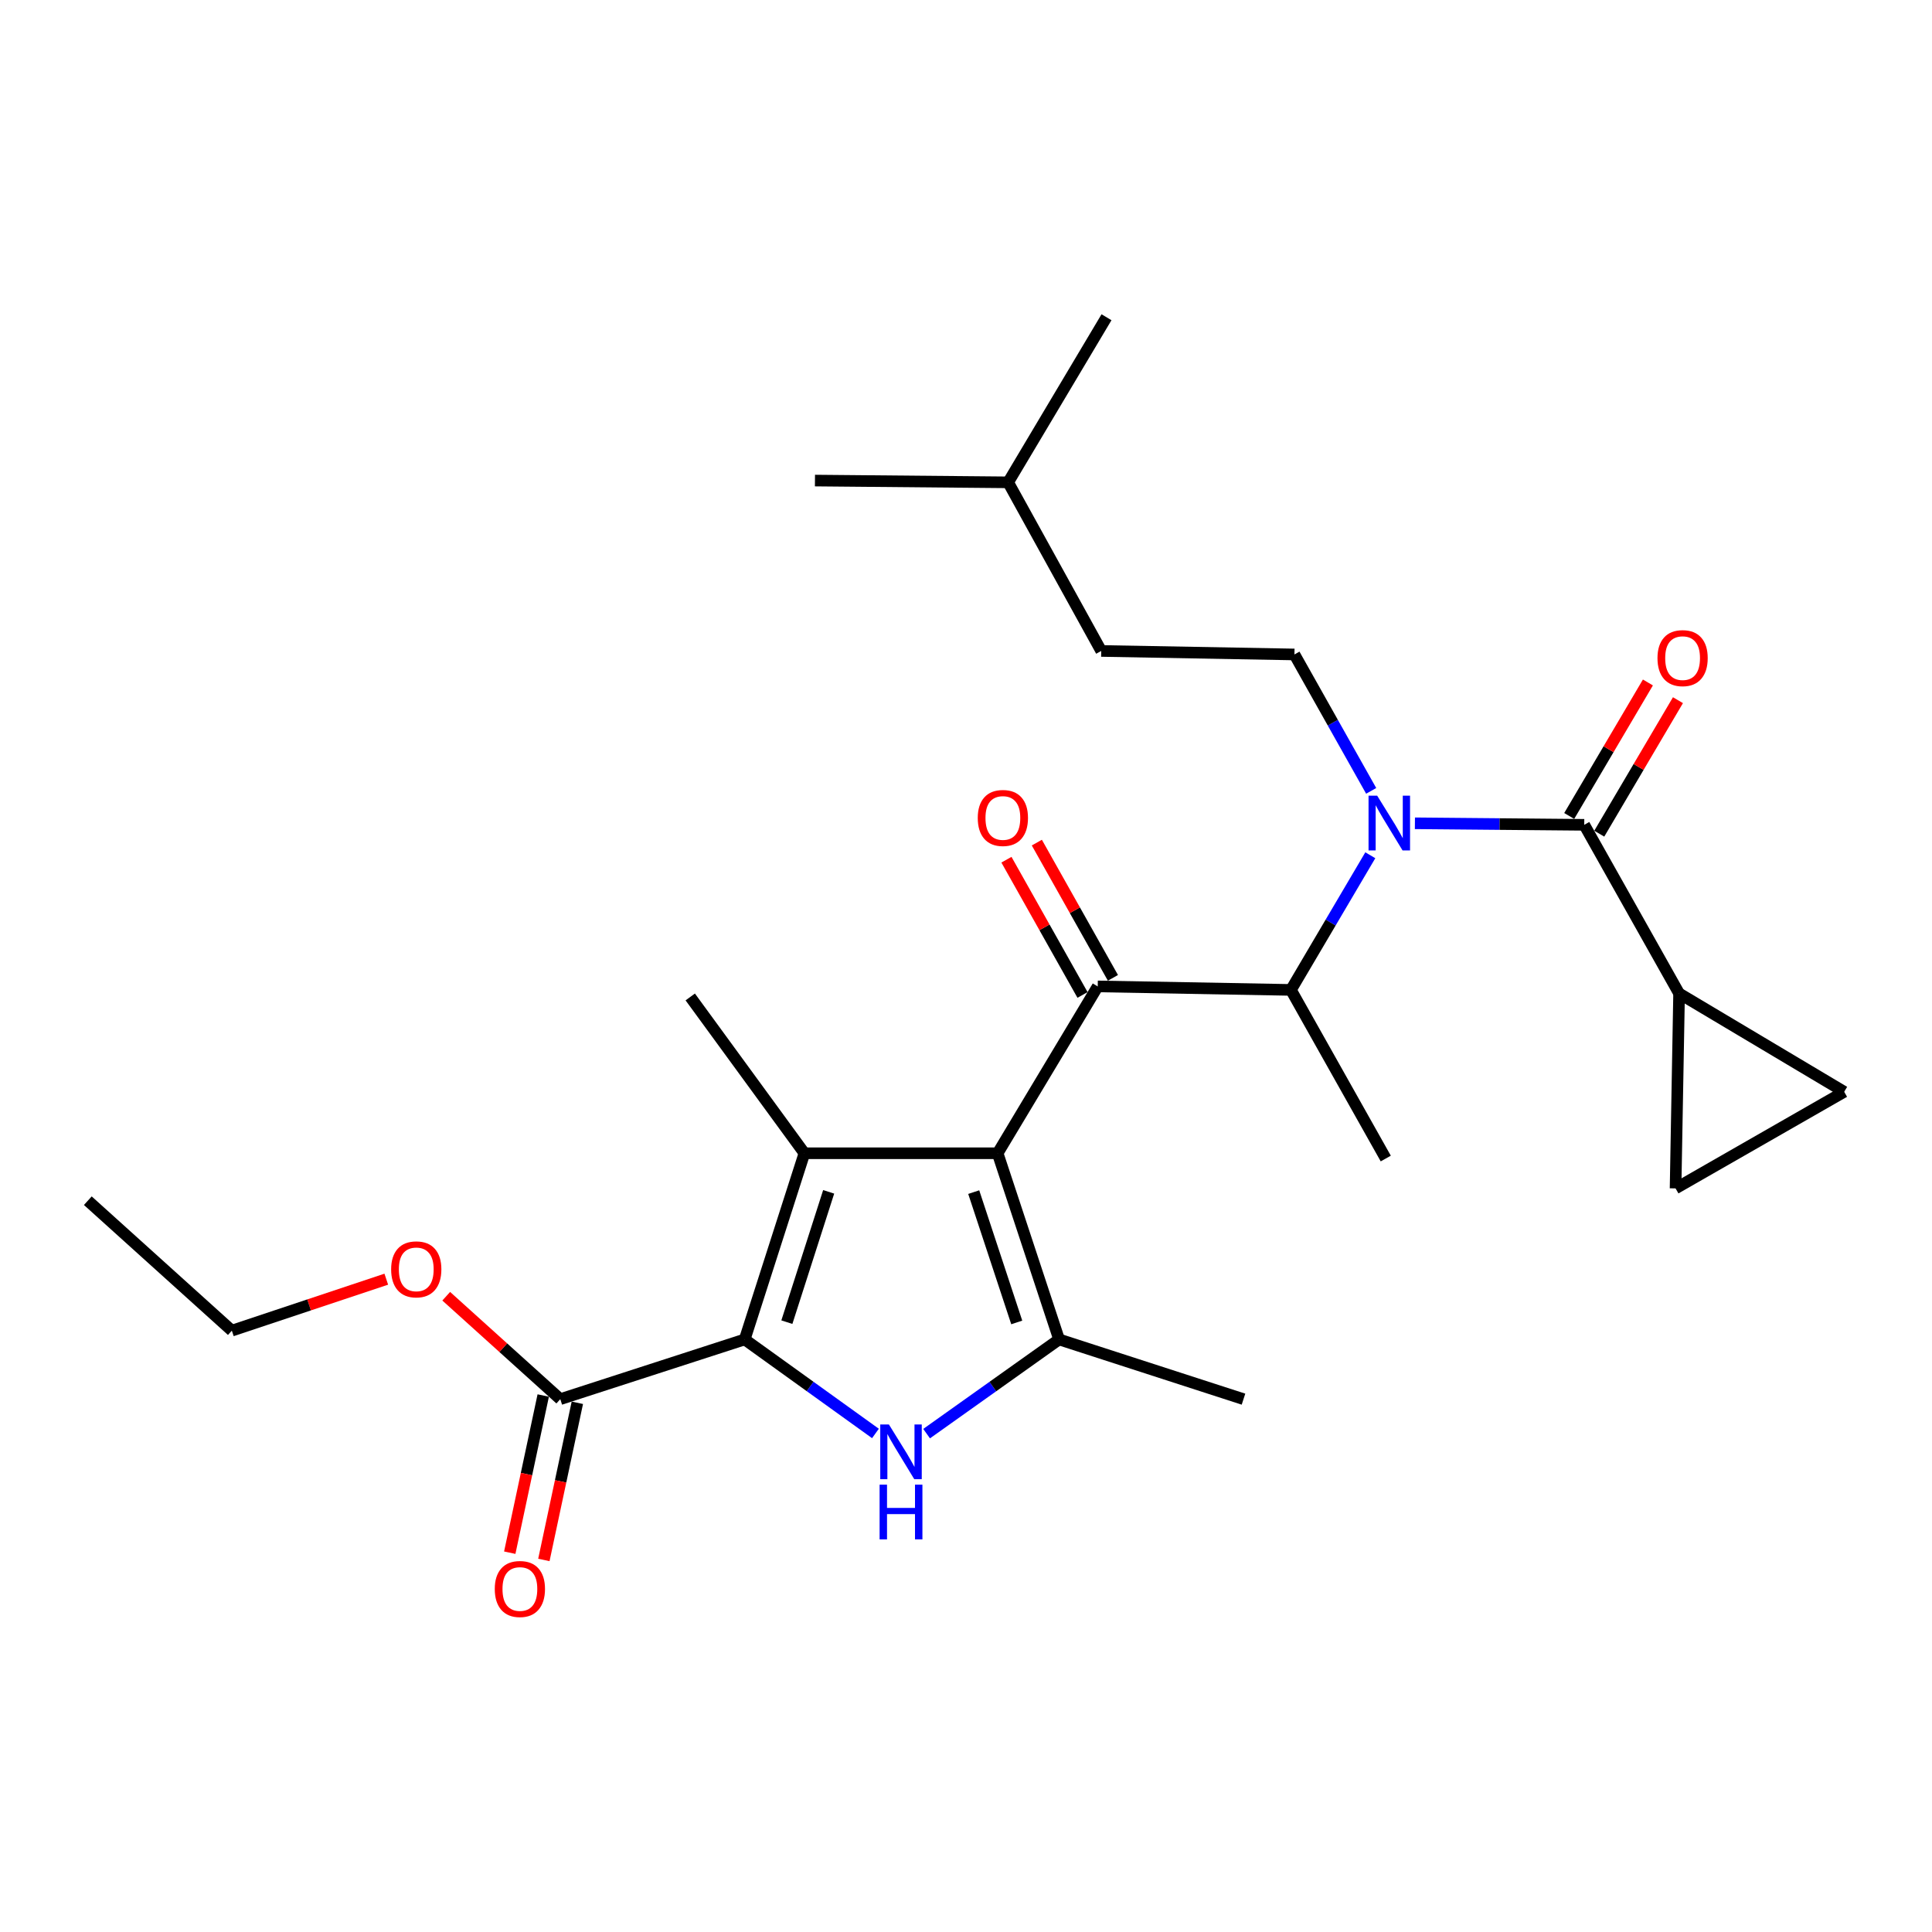 <?xml version='1.0' encoding='iso-8859-1'?>
<svg version='1.1' baseProfile='full'
              xmlns='http://www.w3.org/2000/svg'
                      xmlns:rdkit='http://www.rdkit.org/xml'
                      xmlns:xlink='http://www.w3.org/1999/xlink'
                  xml:space='preserve'
width='1000px' height='1000px' viewBox='0 0 1000 1000'>
<!-- END OF HEADER -->
<rect style='opacity:1.0;fill:#FFFFFF;stroke:none' width='1000' height='1000' x='0' y='0'> </rect>
<path class='bond-0' d='M 709.719,409.35 L 689.859,374.048' style='fill:none;fill-rule:evenodd;stroke:#0000FF;stroke-width:6px;stroke-linecap:butt;stroke-linejoin:miter;stroke-opacity:1' />
<path class='bond-0' d='M 689.859,374.048 L 669.999,338.747' style='fill:none;fill-rule:evenodd;stroke:#000000;stroke-width:6px;stroke-linecap:butt;stroke-linejoin:miter;stroke-opacity:1' />
<path class='bond-1' d='M 709.269,442.68 L 688.727,477.528' style='fill:none;fill-rule:evenodd;stroke:#0000FF;stroke-width:6px;stroke-linecap:butt;stroke-linejoin:miter;stroke-opacity:1' />
<path class='bond-1' d='M 688.727,477.528 L 668.184,512.377' style='fill:none;fill-rule:evenodd;stroke:#000000;stroke-width:6px;stroke-linecap:butt;stroke-linejoin:miter;stroke-opacity:1' />
<path class='bond-2' d='M 732.356,426.133 L 776.178,426.53' style='fill:none;fill-rule:evenodd;stroke:#0000FF;stroke-width:6px;stroke-linecap:butt;stroke-linejoin:miter;stroke-opacity:1' />
<path class='bond-2' d='M 776.178,426.53 L 820,426.926' style='fill:none;fill-rule:evenodd;stroke:#000000;stroke-width:6px;stroke-linecap:butt;stroke-linejoin:miter;stroke-opacity:1' />
<path class='bond-3' d='M 869.094,514.202 L 867.269,615.109' style='fill:none;fill-rule:evenodd;stroke:#000000;stroke-width:6px;stroke-linecap:butt;stroke-linejoin:miter;stroke-opacity:1' />
<path class='bond-4' d='M 869.094,514.202 L 954.545,565.112' style='fill:none;fill-rule:evenodd;stroke:#000000;stroke-width:6px;stroke-linecap:butt;stroke-linejoin:miter;stroke-opacity:1' />
<path class='bond-5' d='M 869.094,514.202 L 820,426.926' style='fill:none;fill-rule:evenodd;stroke:#000000;stroke-width:6px;stroke-linecap:butt;stroke-linejoin:miter;stroke-opacity:1' />
<path class='bond-6' d='M 568.18,510.562 L 516.368,596.925' style='fill:none;fill-rule:evenodd;stroke:#000000;stroke-width:6px;stroke-linecap:butt;stroke-linejoin:miter;stroke-opacity:1' />
<path class='bond-7' d='M 576.047,506.136 L 556.356,471.134' style='fill:none;fill-rule:evenodd;stroke:#000000;stroke-width:6px;stroke-linecap:butt;stroke-linejoin:miter;stroke-opacity:1' />
<path class='bond-7' d='M 556.356,471.134 L 536.665,436.133' style='fill:none;fill-rule:evenodd;stroke:#FF0000;stroke-width:6px;stroke-linecap:butt;stroke-linejoin:miter;stroke-opacity:1' />
<path class='bond-7' d='M 560.313,514.987 L 540.622,479.986' style='fill:none;fill-rule:evenodd;stroke:#000000;stroke-width:6px;stroke-linecap:butt;stroke-linejoin:miter;stroke-opacity:1' />
<path class='bond-7' d='M 540.622,479.986 L 520.931,444.984' style='fill:none;fill-rule:evenodd;stroke:#FF0000;stroke-width:6px;stroke-linecap:butt;stroke-linejoin:miter;stroke-opacity:1' />
<path class='bond-8' d='M 568.18,510.562 L 668.184,512.377' style='fill:none;fill-rule:evenodd;stroke:#000000;stroke-width:6px;stroke-linecap:butt;stroke-linejoin:miter;stroke-opacity:1' />
<path class='bond-9' d='M 668.184,512.377 L 717.268,599.653' style='fill:none;fill-rule:evenodd;stroke:#000000;stroke-width:6px;stroke-linecap:butt;stroke-linejoin:miter;stroke-opacity:1' />
<path class='bond-10' d='M 827.776,431.51 L 848.142,396.961' style='fill:none;fill-rule:evenodd;stroke:#000000;stroke-width:6px;stroke-linecap:butt;stroke-linejoin:miter;stroke-opacity:1' />
<path class='bond-10' d='M 848.142,396.961 L 868.508,362.412' style='fill:none;fill-rule:evenodd;stroke:#FF0000;stroke-width:6px;stroke-linecap:butt;stroke-linejoin:miter;stroke-opacity:1' />
<path class='bond-10' d='M 812.224,422.342 L 832.59,387.793' style='fill:none;fill-rule:evenodd;stroke:#000000;stroke-width:6px;stroke-linecap:butt;stroke-linejoin:miter;stroke-opacity:1' />
<path class='bond-10' d='M 832.59,387.793 L 852.956,353.245' style='fill:none;fill-rule:evenodd;stroke:#FF0000;stroke-width:6px;stroke-linecap:butt;stroke-linejoin:miter;stroke-opacity:1' />
<path class='bond-11' d='M 867.269,615.109 L 954.545,565.112' style='fill:none;fill-rule:evenodd;stroke:#000000;stroke-width:6px;stroke-linecap:butt;stroke-linejoin:miter;stroke-opacity:1' />
<path class='bond-12' d='M 669.999,338.747 L 569.996,336.932' style='fill:none;fill-rule:evenodd;stroke:#000000;stroke-width:6px;stroke-linecap:butt;stroke-linejoin:miter;stroke-opacity:1' />
<path class='bond-13' d='M 521.814,249.655 L 569.996,336.932' style='fill:none;fill-rule:evenodd;stroke:#000000;stroke-width:6px;stroke-linecap:butt;stroke-linejoin:miter;stroke-opacity:1' />
<path class='bond-14' d='M 521.814,249.655 L 572.724,164.204' style='fill:none;fill-rule:evenodd;stroke:#000000;stroke-width:6px;stroke-linecap:butt;stroke-linejoin:miter;stroke-opacity:1' />
<path class='bond-15' d='M 521.814,249.655 L 421.82,248.742' style='fill:none;fill-rule:evenodd;stroke:#000000;stroke-width:6px;stroke-linecap:butt;stroke-linejoin:miter;stroke-opacity:1' />
<path class='bond-16' d='M 479.611,742.048 L 513.896,717.668' style='fill:none;fill-rule:evenodd;stroke:#0000FF;stroke-width:6px;stroke-linecap:butt;stroke-linejoin:miter;stroke-opacity:1' />
<path class='bond-16' d='M 513.896,717.668 L 548.182,693.289' style='fill:none;fill-rule:evenodd;stroke:#000000;stroke-width:6px;stroke-linecap:butt;stroke-linejoin:miter;stroke-opacity:1' />
<path class='bond-17' d='M 453.13,741.955 L 419.292,717.622' style='fill:none;fill-rule:evenodd;stroke:#0000FF;stroke-width:6px;stroke-linecap:butt;stroke-linejoin:miter;stroke-opacity:1' />
<path class='bond-17' d='M 419.292,717.622 L 385.453,693.289' style='fill:none;fill-rule:evenodd;stroke:#000000;stroke-width:6px;stroke-linecap:butt;stroke-linejoin:miter;stroke-opacity:1' />
<path class='bond-18' d='M 548.182,693.289 L 643.632,724.199' style='fill:none;fill-rule:evenodd;stroke:#000000;stroke-width:6px;stroke-linecap:butt;stroke-linejoin:miter;stroke-opacity:1' />
<path class='bond-19' d='M 548.182,693.289 L 516.368,596.925' style='fill:none;fill-rule:evenodd;stroke:#000000;stroke-width:6px;stroke-linecap:butt;stroke-linejoin:miter;stroke-opacity:1' />
<path class='bond-19' d='M 526.267,684.494 L 503.997,617.039' style='fill:none;fill-rule:evenodd;stroke:#000000;stroke-width:6px;stroke-linecap:butt;stroke-linejoin:miter;stroke-opacity:1' />
<path class='bond-20' d='M 516.368,596.925 L 416.364,596.925' style='fill:none;fill-rule:evenodd;stroke:#000000;stroke-width:6px;stroke-linecap:butt;stroke-linejoin:miter;stroke-opacity:1' />
<path class='bond-21' d='M 416.364,596.925 L 357.271,516.018' style='fill:none;fill-rule:evenodd;stroke:#000000;stroke-width:6px;stroke-linecap:butt;stroke-linejoin:miter;stroke-opacity:1' />
<path class='bond-22' d='M 416.364,596.925 L 385.453,693.289' style='fill:none;fill-rule:evenodd;stroke:#000000;stroke-width:6px;stroke-linecap:butt;stroke-linejoin:miter;stroke-opacity:1' />
<path class='bond-22' d='M 428.918,616.894 L 407.28,684.348' style='fill:none;fill-rule:evenodd;stroke:#000000;stroke-width:6px;stroke-linecap:butt;stroke-linejoin:miter;stroke-opacity:1' />
<path class='bond-23' d='M 385.453,693.289 L 290.003,724.199' style='fill:none;fill-rule:evenodd;stroke:#000000;stroke-width:6px;stroke-linecap:butt;stroke-linejoin:miter;stroke-opacity:1' />
<path class='bond-24' d='M 290.003,724.199 L 260.484,697.563' style='fill:none;fill-rule:evenodd;stroke:#000000;stroke-width:6px;stroke-linecap:butt;stroke-linejoin:miter;stroke-opacity:1' />
<path class='bond-24' d='M 260.484,697.563 L 230.964,670.927' style='fill:none;fill-rule:evenodd;stroke:#FF0000;stroke-width:6px;stroke-linecap:butt;stroke-linejoin:miter;stroke-opacity:1' />
<path class='bond-25' d='M 281.175,722.319 L 272.511,762.993' style='fill:none;fill-rule:evenodd;stroke:#000000;stroke-width:6px;stroke-linecap:butt;stroke-linejoin:miter;stroke-opacity:1' />
<path class='bond-25' d='M 272.511,762.993 L 263.848,803.668' style='fill:none;fill-rule:evenodd;stroke:#FF0000;stroke-width:6px;stroke-linecap:butt;stroke-linejoin:miter;stroke-opacity:1' />
<path class='bond-25' d='M 298.832,726.08 L 290.168,766.754' style='fill:none;fill-rule:evenodd;stroke:#000000;stroke-width:6px;stroke-linecap:butt;stroke-linejoin:miter;stroke-opacity:1' />
<path class='bond-25' d='M 290.168,766.754 L 281.505,807.429' style='fill:none;fill-rule:evenodd;stroke:#FF0000;stroke-width:6px;stroke-linecap:butt;stroke-linejoin:miter;stroke-opacity:1' />
<path class='bond-26' d='M 199.939,662.103 L 159.971,675.424' style='fill:none;fill-rule:evenodd;stroke:#FF0000;stroke-width:6px;stroke-linecap:butt;stroke-linejoin:miter;stroke-opacity:1' />
<path class='bond-26' d='M 159.971,675.424 L 120.004,688.745' style='fill:none;fill-rule:evenodd;stroke:#000000;stroke-width:6px;stroke-linecap:butt;stroke-linejoin:miter;stroke-opacity:1' />
<path class='bond-27' d='M 120.004,688.745 L 45.455,621.478' style='fill:none;fill-rule:evenodd;stroke:#000000;stroke-width:6px;stroke-linecap:butt;stroke-linejoin:miter;stroke-opacity:1' />
<path  class='atom-0' d='M 712.834 411.853
L 722.114 426.853
Q 723.034 428.333, 724.514 431.013
Q 725.994 433.693, 726.074 433.853
L 726.074 411.853
L 729.834 411.853
L 729.834 440.173
L 725.954 440.173
L 715.994 423.773
Q 714.834 421.853, 713.594 419.653
Q 712.394 417.453, 712.034 416.773
L 712.034 440.173
L 708.354 440.173
L 708.354 411.853
L 712.834 411.853
' fill='#0000FF'/>
<path  class='atom-3' d='M 506.086 423.375
Q 506.086 416.575, 509.446 412.775
Q 512.806 408.975, 519.086 408.975
Q 525.366 408.975, 528.726 412.775
Q 532.086 416.575, 532.086 423.375
Q 532.086 430.255, 528.686 434.175
Q 525.286 438.055, 519.086 438.055
Q 512.846 438.055, 509.446 434.175
Q 506.086 430.295, 506.086 423.375
M 519.086 434.855
Q 523.406 434.855, 525.726 431.975
Q 528.086 429.055, 528.086 423.375
Q 528.086 417.815, 525.726 415.015
Q 523.406 412.175, 519.086 412.175
Q 514.766 412.175, 512.406 414.975
Q 510.086 417.775, 510.086 423.375
Q 510.086 429.095, 512.406 431.975
Q 514.766 434.855, 519.086 434.855
' fill='#FF0000'/>
<path  class='atom-6' d='M 857.91 340.642
Q 857.91 333.842, 861.27 330.042
Q 864.63 326.242, 870.91 326.242
Q 877.19 326.242, 880.55 330.042
Q 883.91 333.842, 883.91 340.642
Q 883.91 347.522, 880.51 351.442
Q 877.11 355.322, 870.91 355.322
Q 864.67 355.322, 861.27 351.442
Q 857.91 347.562, 857.91 340.642
M 870.91 352.122
Q 875.23 352.122, 877.55 349.242
Q 879.91 346.322, 879.91 340.642
Q 879.91 335.082, 877.55 332.282
Q 875.23 329.442, 870.91 329.442
Q 866.59 329.442, 864.23 332.242
Q 861.91 335.042, 861.91 340.642
Q 861.91 346.362, 864.23 349.242
Q 866.59 352.122, 870.91 352.122
' fill='#FF0000'/>
<path  class='atom-11' d='M 460.101 737.309
L 469.381 752.309
Q 470.301 753.789, 471.781 756.469
Q 473.261 759.149, 473.341 759.309
L 473.341 737.309
L 477.101 737.309
L 477.101 765.629
L 473.221 765.629
L 463.261 749.229
Q 462.101 747.309, 460.861 745.109
Q 459.661 742.909, 459.301 742.229
L 459.301 765.629
L 455.621 765.629
L 455.621 737.309
L 460.101 737.309
' fill='#0000FF'/>
<path  class='atom-11' d='M 455.281 768.461
L 459.121 768.461
L 459.121 780.501
L 473.601 780.501
L 473.601 768.461
L 477.441 768.461
L 477.441 796.781
L 473.601 796.781
L 473.601 783.701
L 459.121 783.701
L 459.121 796.781
L 455.281 796.781
L 455.281 768.461
' fill='#0000FF'/>
<path  class='atom-18' d='M 202.454 657.012
Q 202.454 650.212, 205.814 646.412
Q 209.174 642.612, 215.454 642.612
Q 221.734 642.612, 225.094 646.412
Q 228.454 650.212, 228.454 657.012
Q 228.454 663.892, 225.054 667.812
Q 221.654 671.692, 215.454 671.692
Q 209.214 671.692, 205.814 667.812
Q 202.454 663.932, 202.454 657.012
M 215.454 668.492
Q 219.774 668.492, 222.094 665.612
Q 224.454 662.692, 224.454 657.012
Q 224.454 651.452, 222.094 648.652
Q 219.774 645.812, 215.454 645.812
Q 211.134 645.812, 208.774 648.612
Q 206.454 651.412, 206.454 657.012
Q 206.454 662.732, 208.774 665.612
Q 211.134 668.492, 215.454 668.492
' fill='#FF0000'/>
<path  class='atom-19' d='M 256.092 822.458
Q 256.092 815.658, 259.452 811.858
Q 262.812 808.058, 269.092 808.058
Q 275.372 808.058, 278.732 811.858
Q 282.092 815.658, 282.092 822.458
Q 282.092 829.338, 278.692 833.258
Q 275.292 837.138, 269.092 837.138
Q 262.852 837.138, 259.452 833.258
Q 256.092 829.378, 256.092 822.458
M 269.092 833.938
Q 273.412 833.938, 275.732 831.058
Q 278.092 828.138, 278.092 822.458
Q 278.092 816.898, 275.732 814.098
Q 273.412 811.258, 269.092 811.258
Q 264.772 811.258, 262.412 814.058
Q 260.092 816.858, 260.092 822.458
Q 260.092 828.178, 262.412 831.058
Q 264.772 833.938, 269.092 833.938
' fill='#FF0000'/>
</svg>
